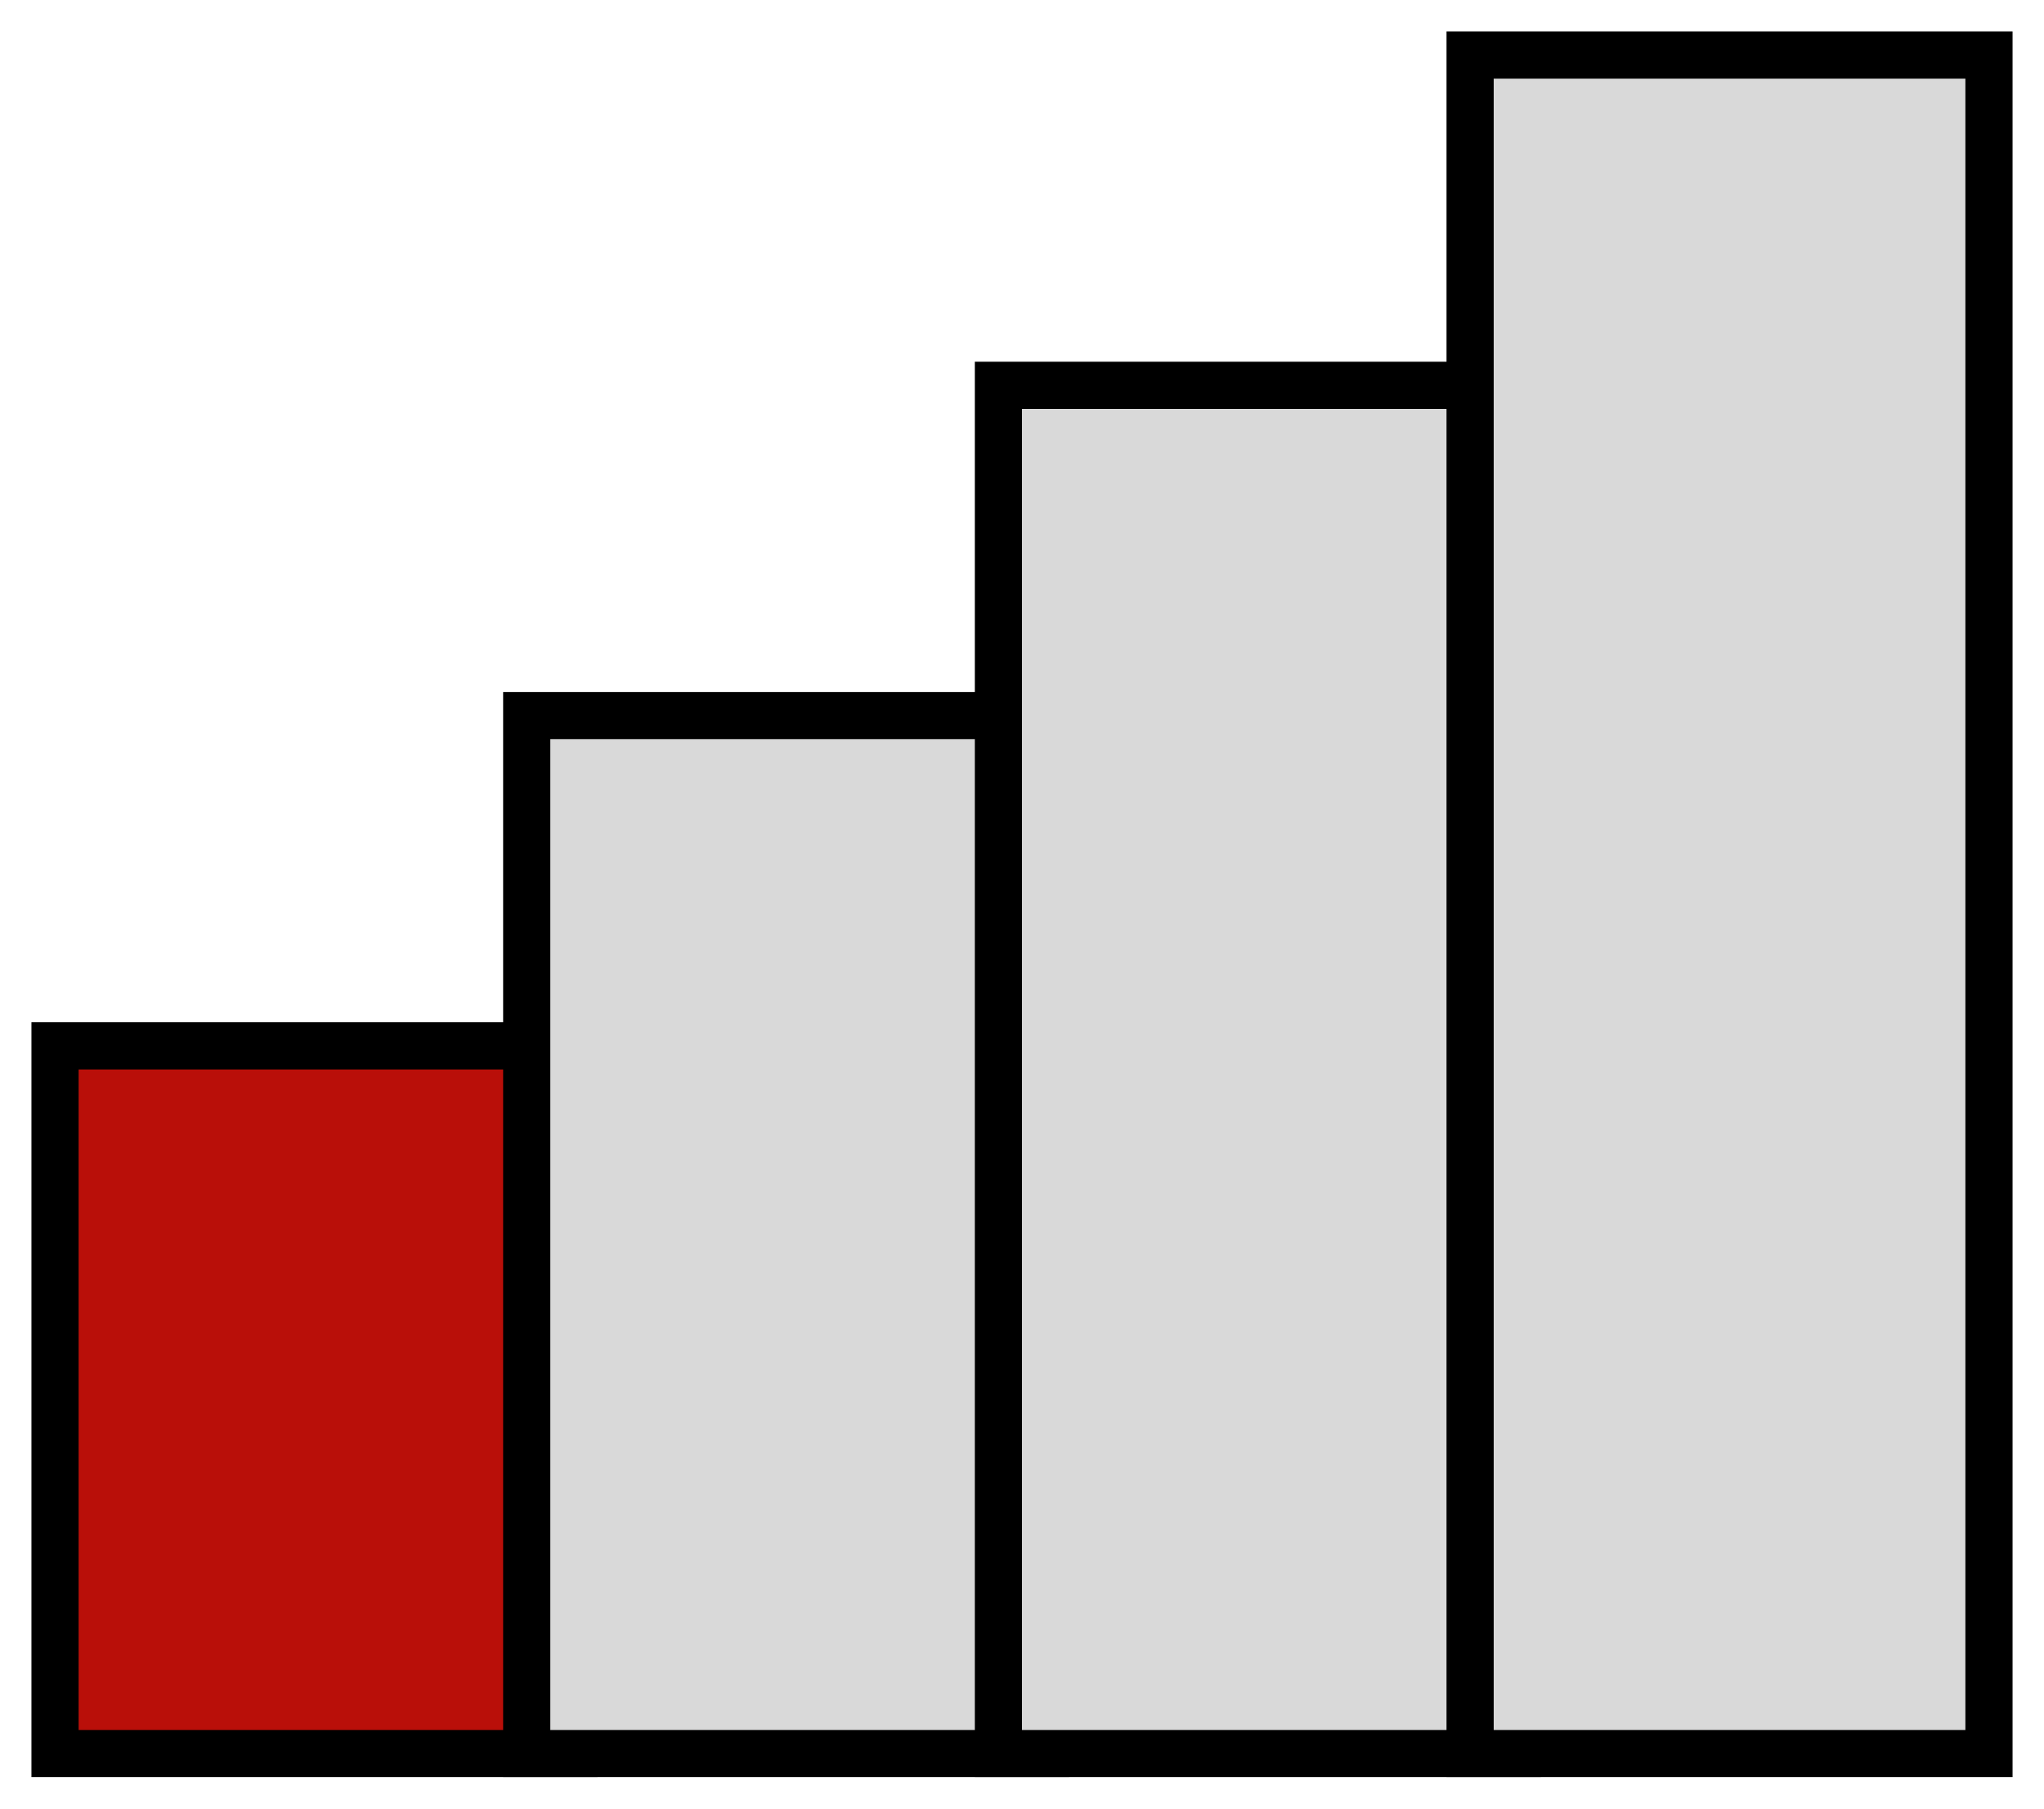 <?xml version="1.0" encoding="UTF-8"?> <svg xmlns="http://www.w3.org/2000/svg" width="26" height="23" viewBox="0 0 26 23" fill="none"> <rect x="0.7" y="13.3" width="6.6" height="9" fill="#B90F09" stroke="black" stroke-width="0.6"></rect> <rect x="6.7" y="9.1" width="6.6" height="13.2" fill="#D9D9D9" stroke="black" stroke-width="0.6"></rect> <rect x="12.7" y="4.9" width="6.6" height="17.4" fill="#D9D9D9" stroke="black" stroke-width="0.6"></rect> <rect x="18.7" y="0.7" width="6.6" height="21.6" fill="#D9D9D9" stroke="black" stroke-width="0.6"></rect> </svg> 